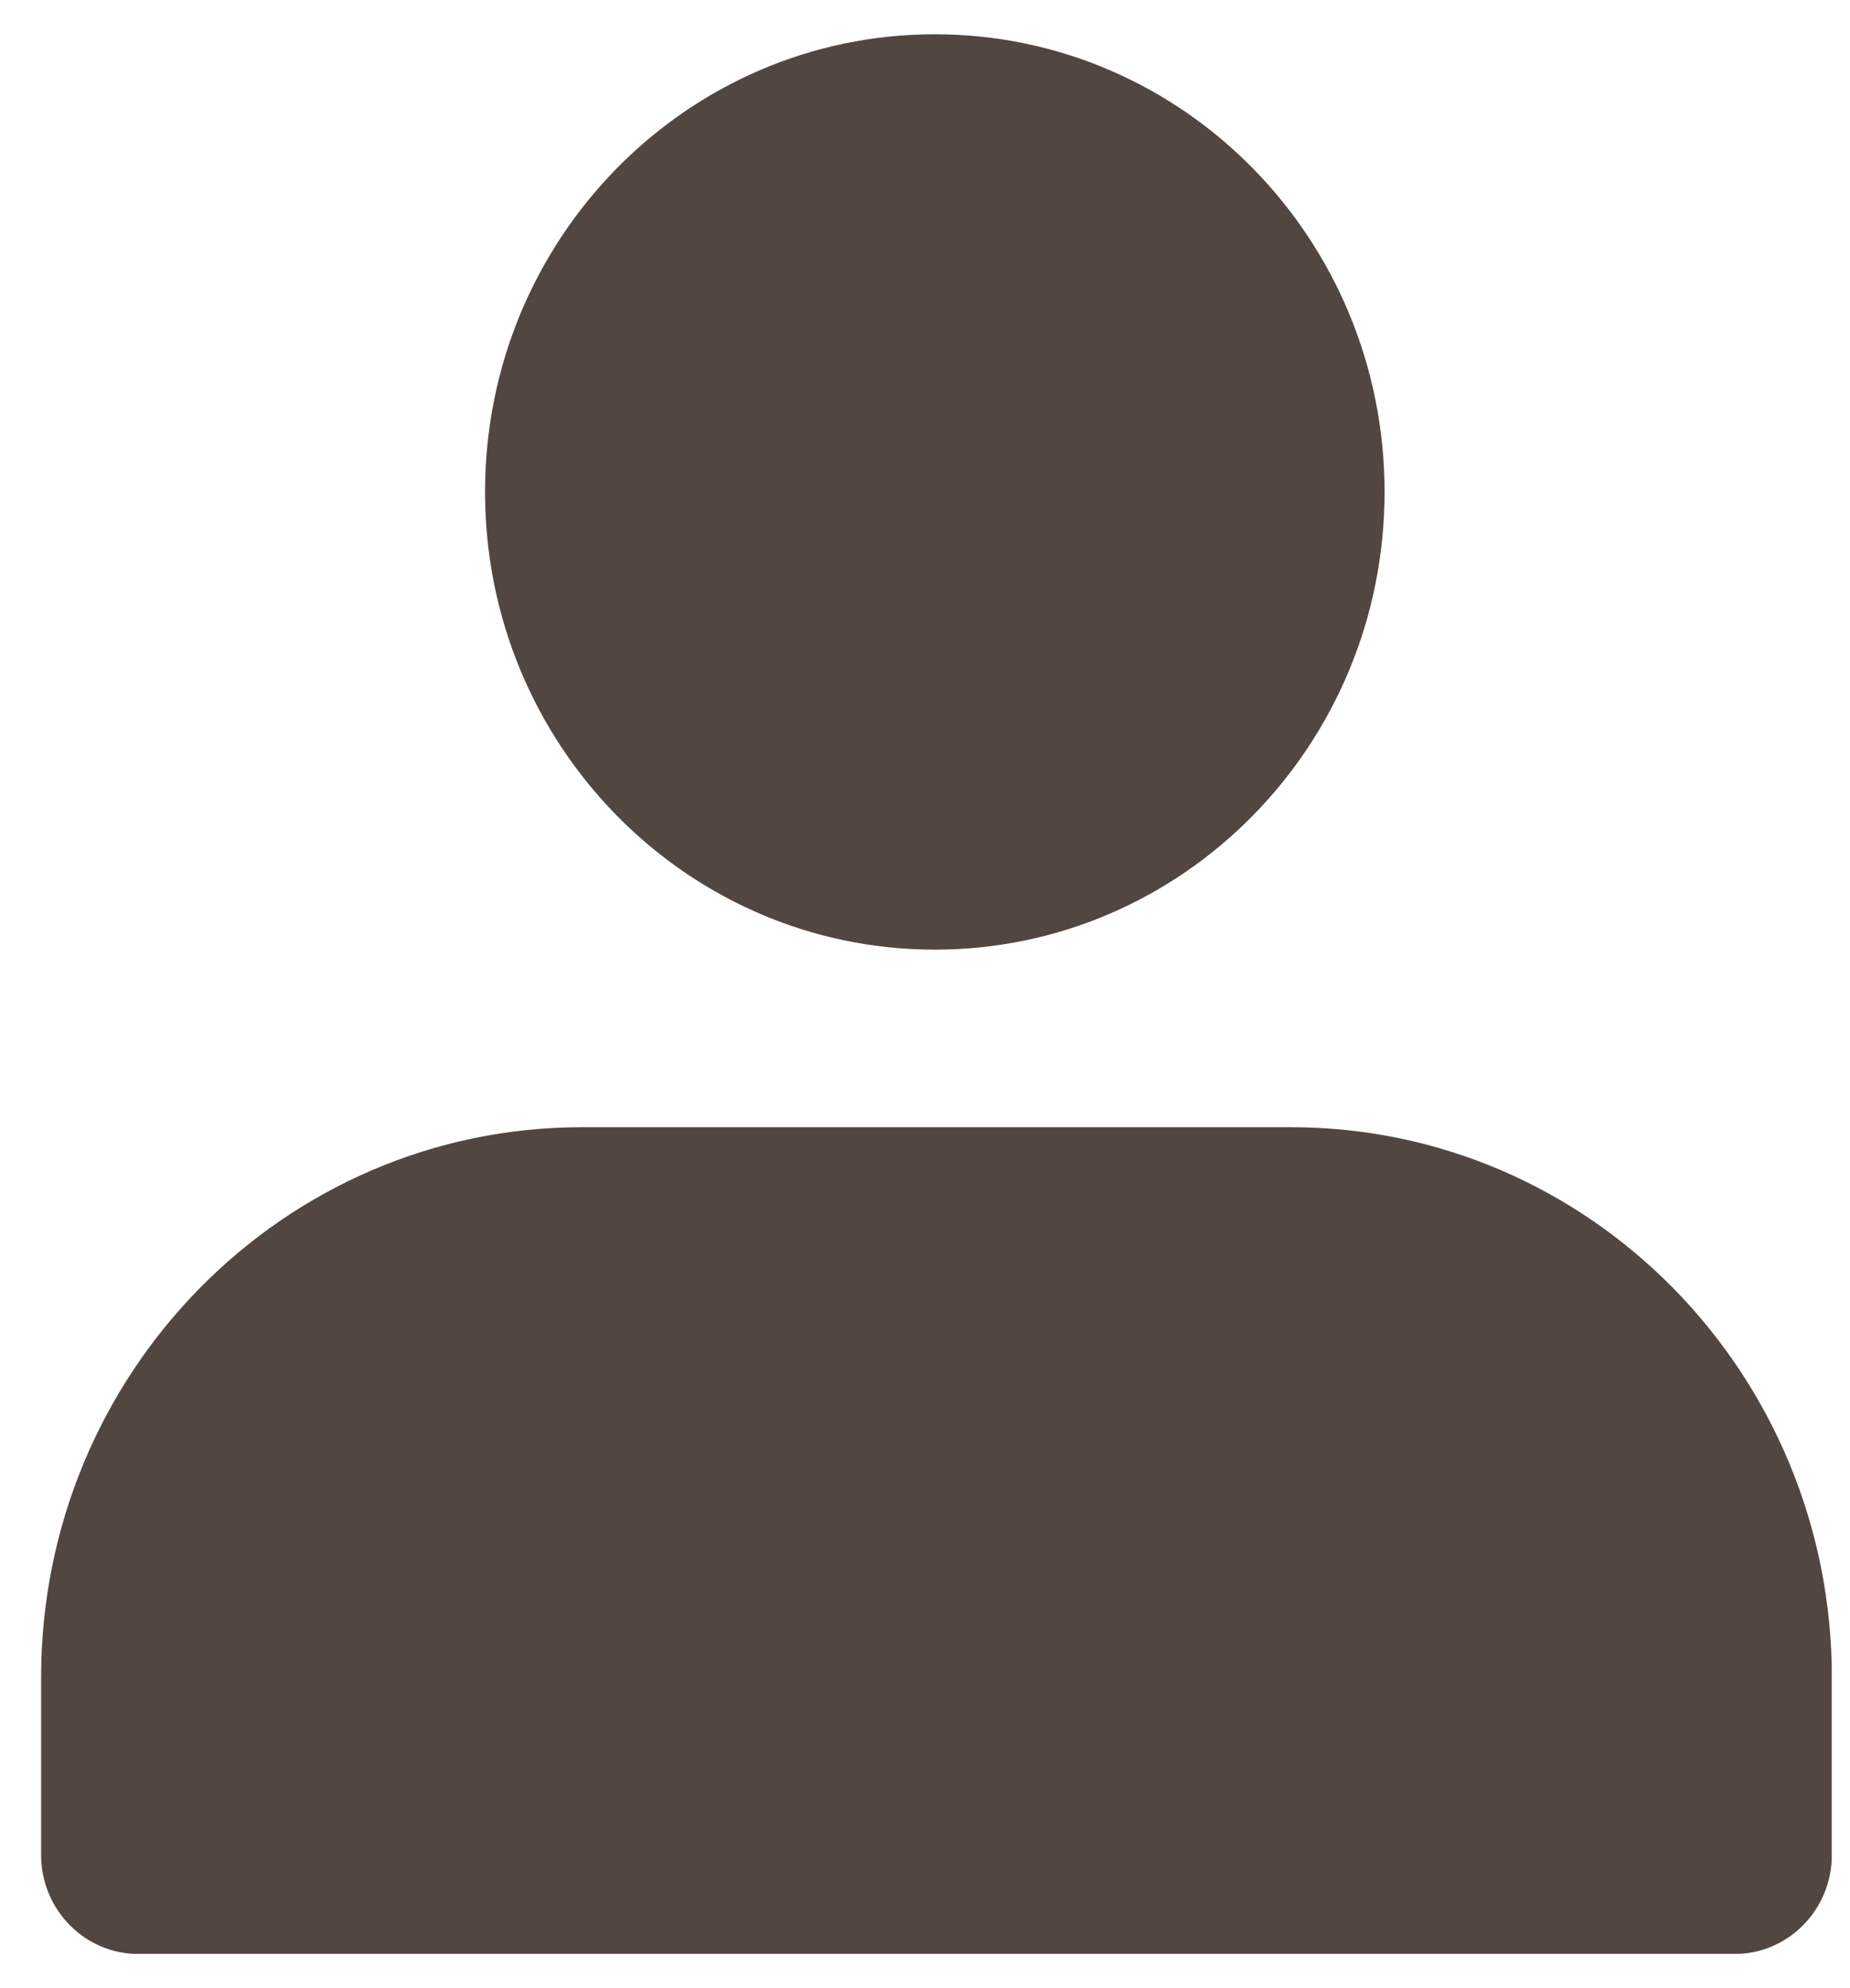 <svg width="27" height="29" viewBox="0 0 27 29" fill="none" xmlns="http://www.w3.org/2000/svg">
<g clip-path="url(#clip0_52_1573)">
<path d="M13.643 13.852C17.269 13.852 20.207 10.863 20.207 7.176C20.207 3.489 17.269 0.5 13.643 0.5C10.018 0.5 7.079 3.489 7.079 7.176C7.079 10.863 10.018 13.852 13.643 13.852Z" fill="#524640"/>
<path d="M18.84 16.442H8.493C4.134 16.442 0.6 20.036 0.6 24.469V27.057C0.6 27.855 1.236 28.502 2.021 28.502H25.314C26.099 28.502 26.735 27.855 26.735 27.057V24.469C26.735 20.036 23.201 16.442 18.842 16.442H18.84Z" fill="#524640"/>
</g>
<defs>
<clipPath id="clip0_52_1573">
<rect width="26.133" height="28" fill="white" transform="translate(0.6 0.5)"/>
</clipPath>
</defs>
</svg>
